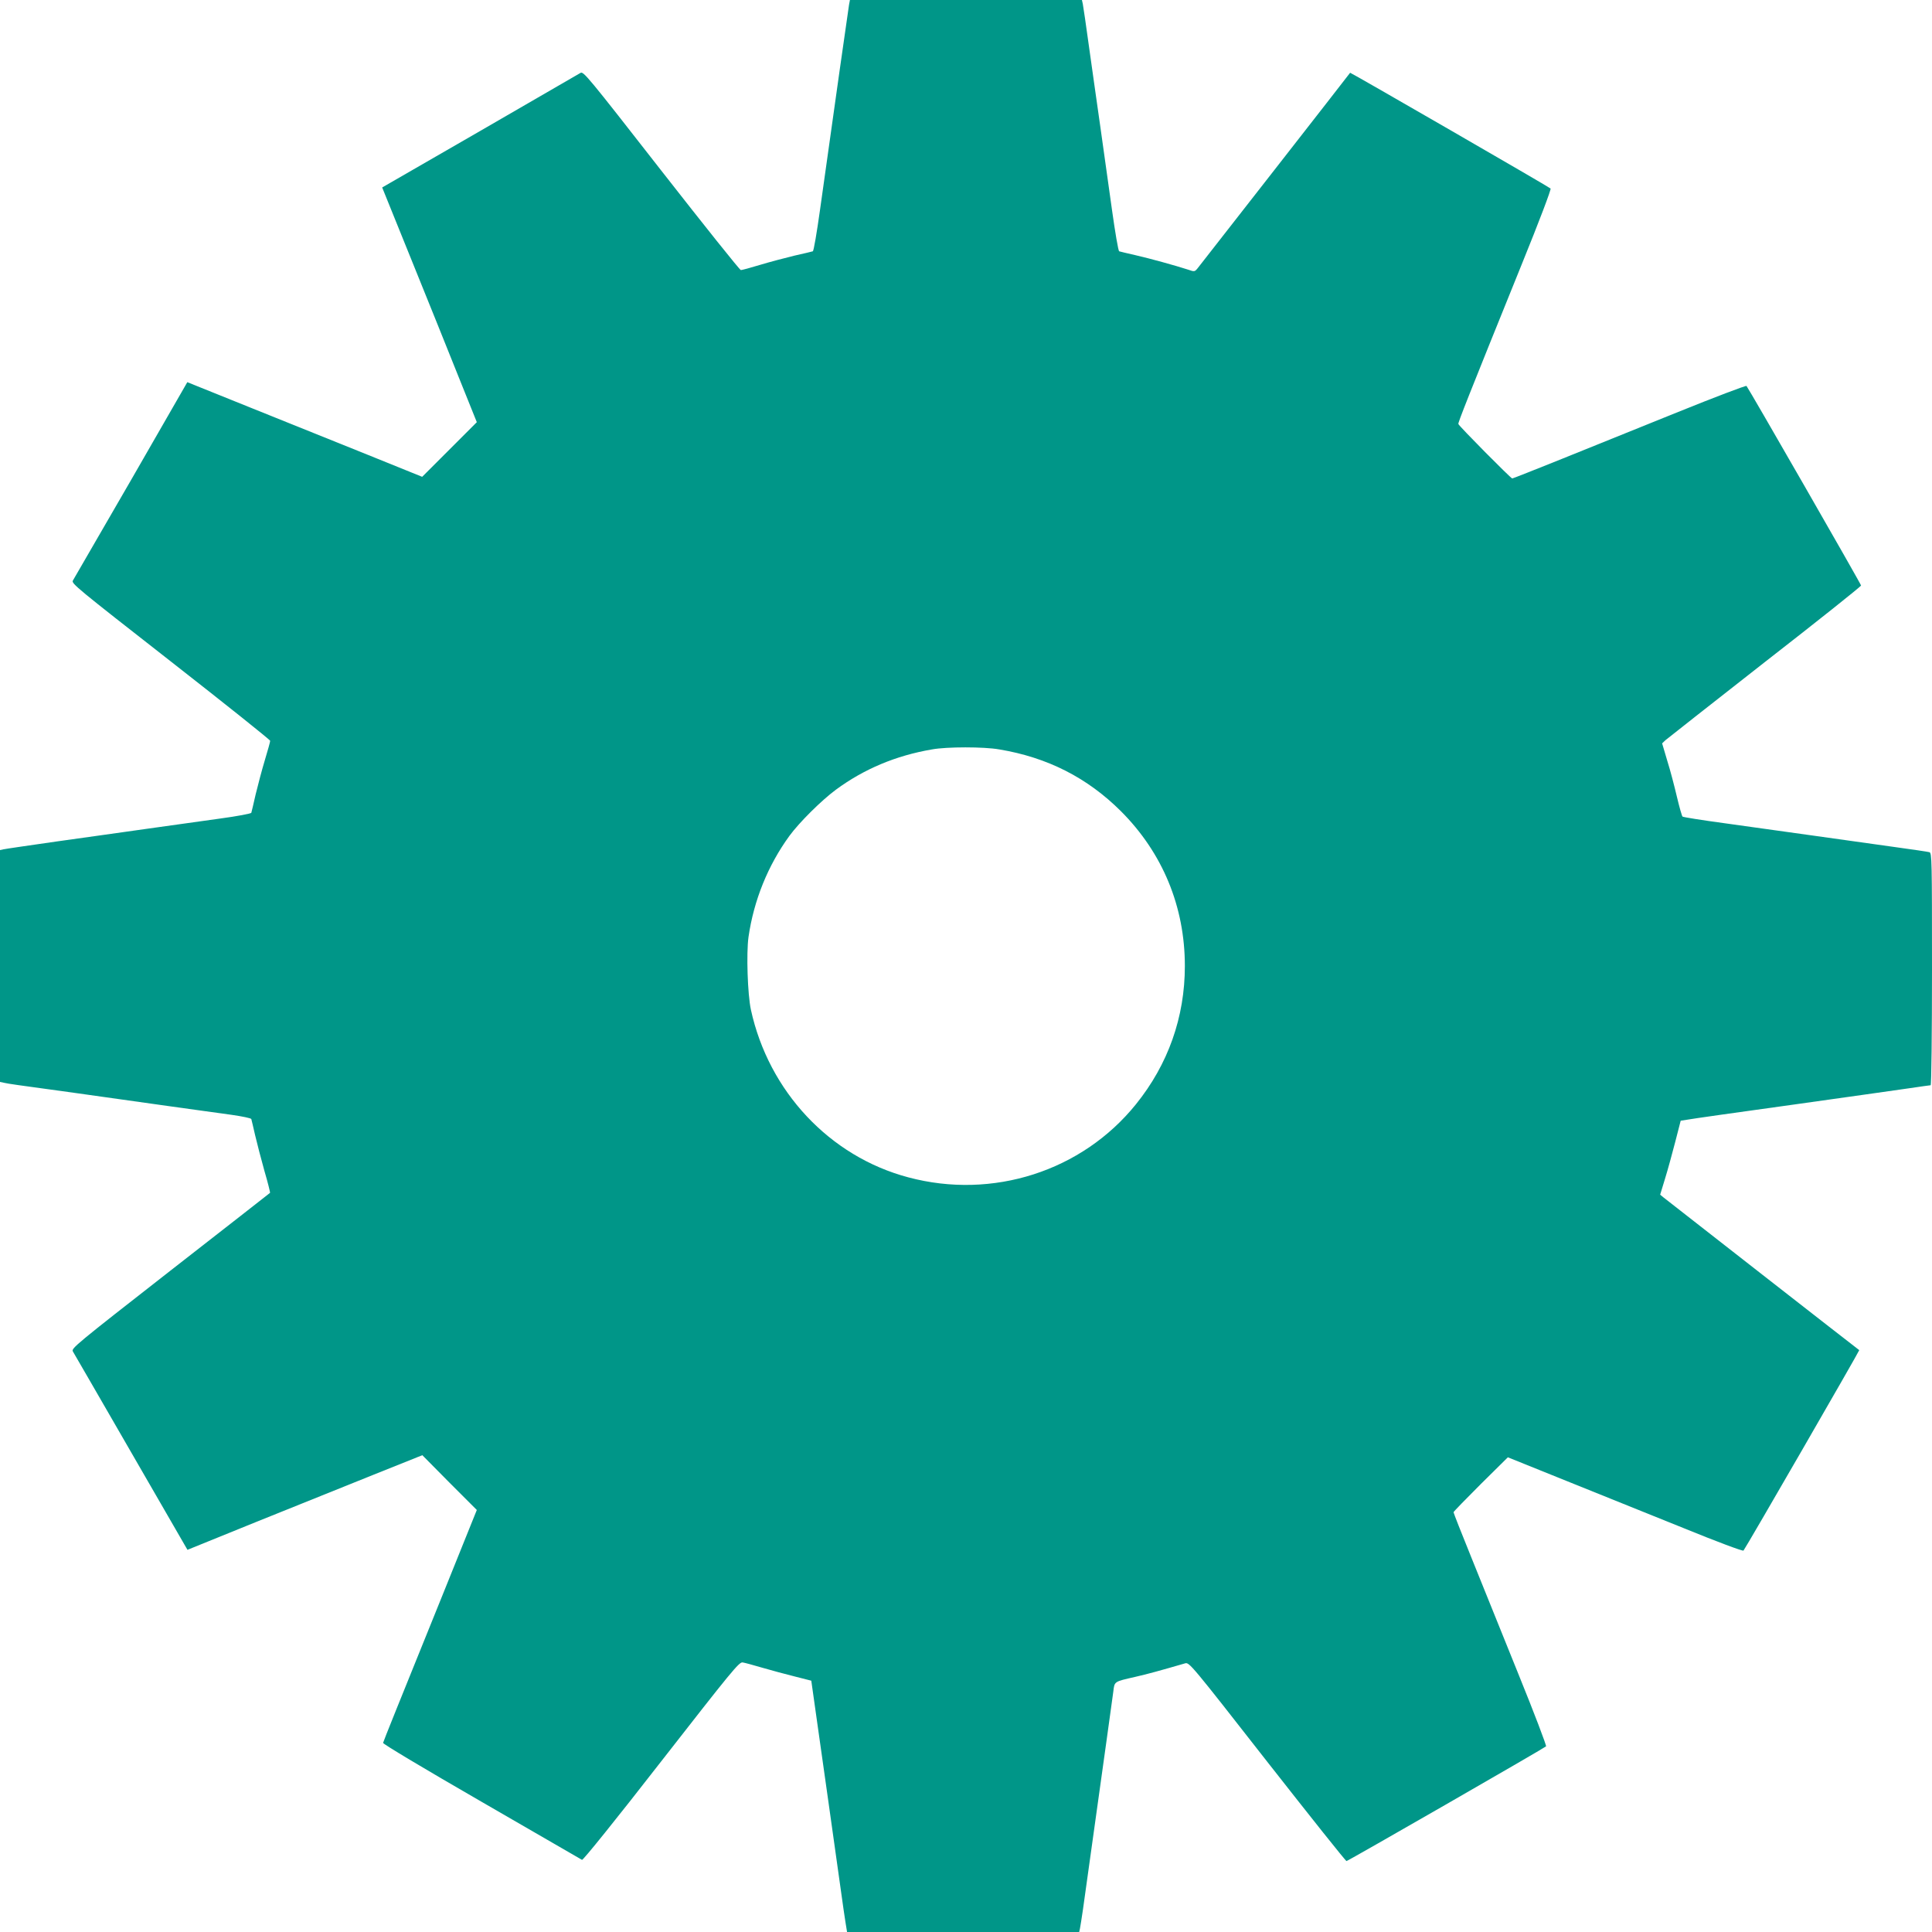 <?xml version="1.0" standalone="no"?>
<!DOCTYPE svg PUBLIC "-//W3C//DTD SVG 20010904//EN"
 "http://www.w3.org/TR/2001/REC-SVG-20010904/DTD/svg10.dtd">
<svg version="1.0" xmlns="http://www.w3.org/2000/svg"
 width="1280pt" height="1280pt" viewBox="0 0 1280 1280"
 preserveAspectRatio="xMidYMid meet">
<g transform="translate(0,1280) scale(0.1,-0.1)"
fill="#009688" stroke="none">
<path d="M5625 12768 c-5 -30 -98 -684 -192 -1357 -21 -150 -42 -275 -48 -276
-5 -2 -61 -15 -123 -29 -62 -15 -164 -42 -227 -61 -63 -19 -120 -35 -127 -34
-7 0 -244 297 -527 659 -487 624 -516 659 -535 647 -12 -7 -312 -181 -667
-386 l-647 -373 195 -482 c107 -264 248 -614 313 -777 l119 -296 -181 -181
-181 -181 -361 146 c-199 80 -549 221 -778 313 l-417 168 -372 -647 c-205
-355 -379 -655 -386 -667 -12 -19 24 -48 647 -535 362 -283 659 -520 660 -527
0 -7 -16 -64 -35 -127 -19 -63 -46 -165 -61 -227 -14 -62 -27 -117 -29 -123
-1 -5 -94 -23 -206 -38 -112 -16 -328 -46 -479 -67 -151 -21 -423 -60 -605
-85 -181 -26 -340 -49 -352 -52 l-23 -5 0 -768 0 -768 28 -6 c38 -8 54 -10
462 -66 201 -28 489 -69 640 -90 151 -21 333 -46 404 -56 70 -10 129 -22 131
-28 2 -6 13 -54 25 -106 12 -52 40 -159 62 -238 23 -78 39 -144 37 -145 -2 -2
-300 -235 -662 -517 -626 -489 -657 -514 -644 -534 7 -12 181 -312 386 -668
l373 -646 456 185 c252 101 602 242 778 313 l322 129 180 -182 181 -181 -228
-566 c-291 -719 -389 -962 -393 -977 -2 -7 276 -173 652 -390 360 -208 660
-382 666 -385 6 -4 221 262 525 653 465 596 516 659 539 655 14 -2 72 -18 130
-35 58 -17 155 -43 215 -58 l110 -28 36 -255 c32 -223 122 -864 165 -1170 8
-58 19 -135 25 -172 l11 -68 769 0 769 0 5 23 c3 12 11 69 20 127 80 573 122
877 155 1110 21 151 42 301 46 333 8 68 4 65 144 97 80 18 170 43 332 90 27 8
42 -10 543 -651 284 -362 520 -659 526 -659 9 0 1305 745 1322 760 4 4 -78
220 -184 481 -105 261 -245 606 -310 768 -66 162 -119 298 -119 302 0 4 81 87
180 186 l180 178 387 -156 c214 -86 563 -227 777 -313 223 -91 392 -154 397
-149 12 12 770 1325 767 1328 -7 4 -1275 994 -1296 1011 l-23 19 32 105 c18
58 48 168 68 245 l36 140 45 7 c25 5 335 49 690 98 355 50 705 99 779 110 74
11 138 20 142 20 5 0 9 346 9 769 0 724 -1 770 -17 775 -10 3 -119 19 -243 36
-124 17 -364 51 -535 75 -170 24 -431 60 -580 81 -148 20 -274 40 -278 44 -4
4 -21 63 -37 131 -16 68 -44 176 -64 239 l-34 115 22 21 c13 11 309 244 659
518 351 273 637 501 637 507 0 9 -745 1306 -759 1322 -4 4 -207 -73 -452 -172
-244 -98 -590 -238 -768 -310 -179 -72 -328 -131 -332 -131 -9 0 -352 346
-357 361 -3 8 59 166 420 1058 115 283 196 497 191 502 -11 11 -1326 770
-1328 767 -4 -7 -995 -1276 -1011 -1296 -19 -23 -21 -23 -64 -8 -80 26 -253
74 -350 96 -52 12 -100 23 -105 25 -6 1 -27 126 -48 276 -21 151 -56 398 -77
549 -22 151 -55 390 -75 530 -19 140 -38 267 -41 283 l-6 27 -768 0 -769 0 -6
-32z m995 -4933 c320 -53 584 -188 806 -409 277 -277 424 -633 424 -1026 0
-339 -111 -652 -324 -916 -357 -443 -949 -634 -1509 -484 -520 138 -924 569
-1042 1110 -22 101 -31 374 -16 482 35 243 129 475 271 670 65 89 212 235 308
306 186 137 397 226 637 267 99 18 343 18 445 0z"/>
</g>
</svg>
